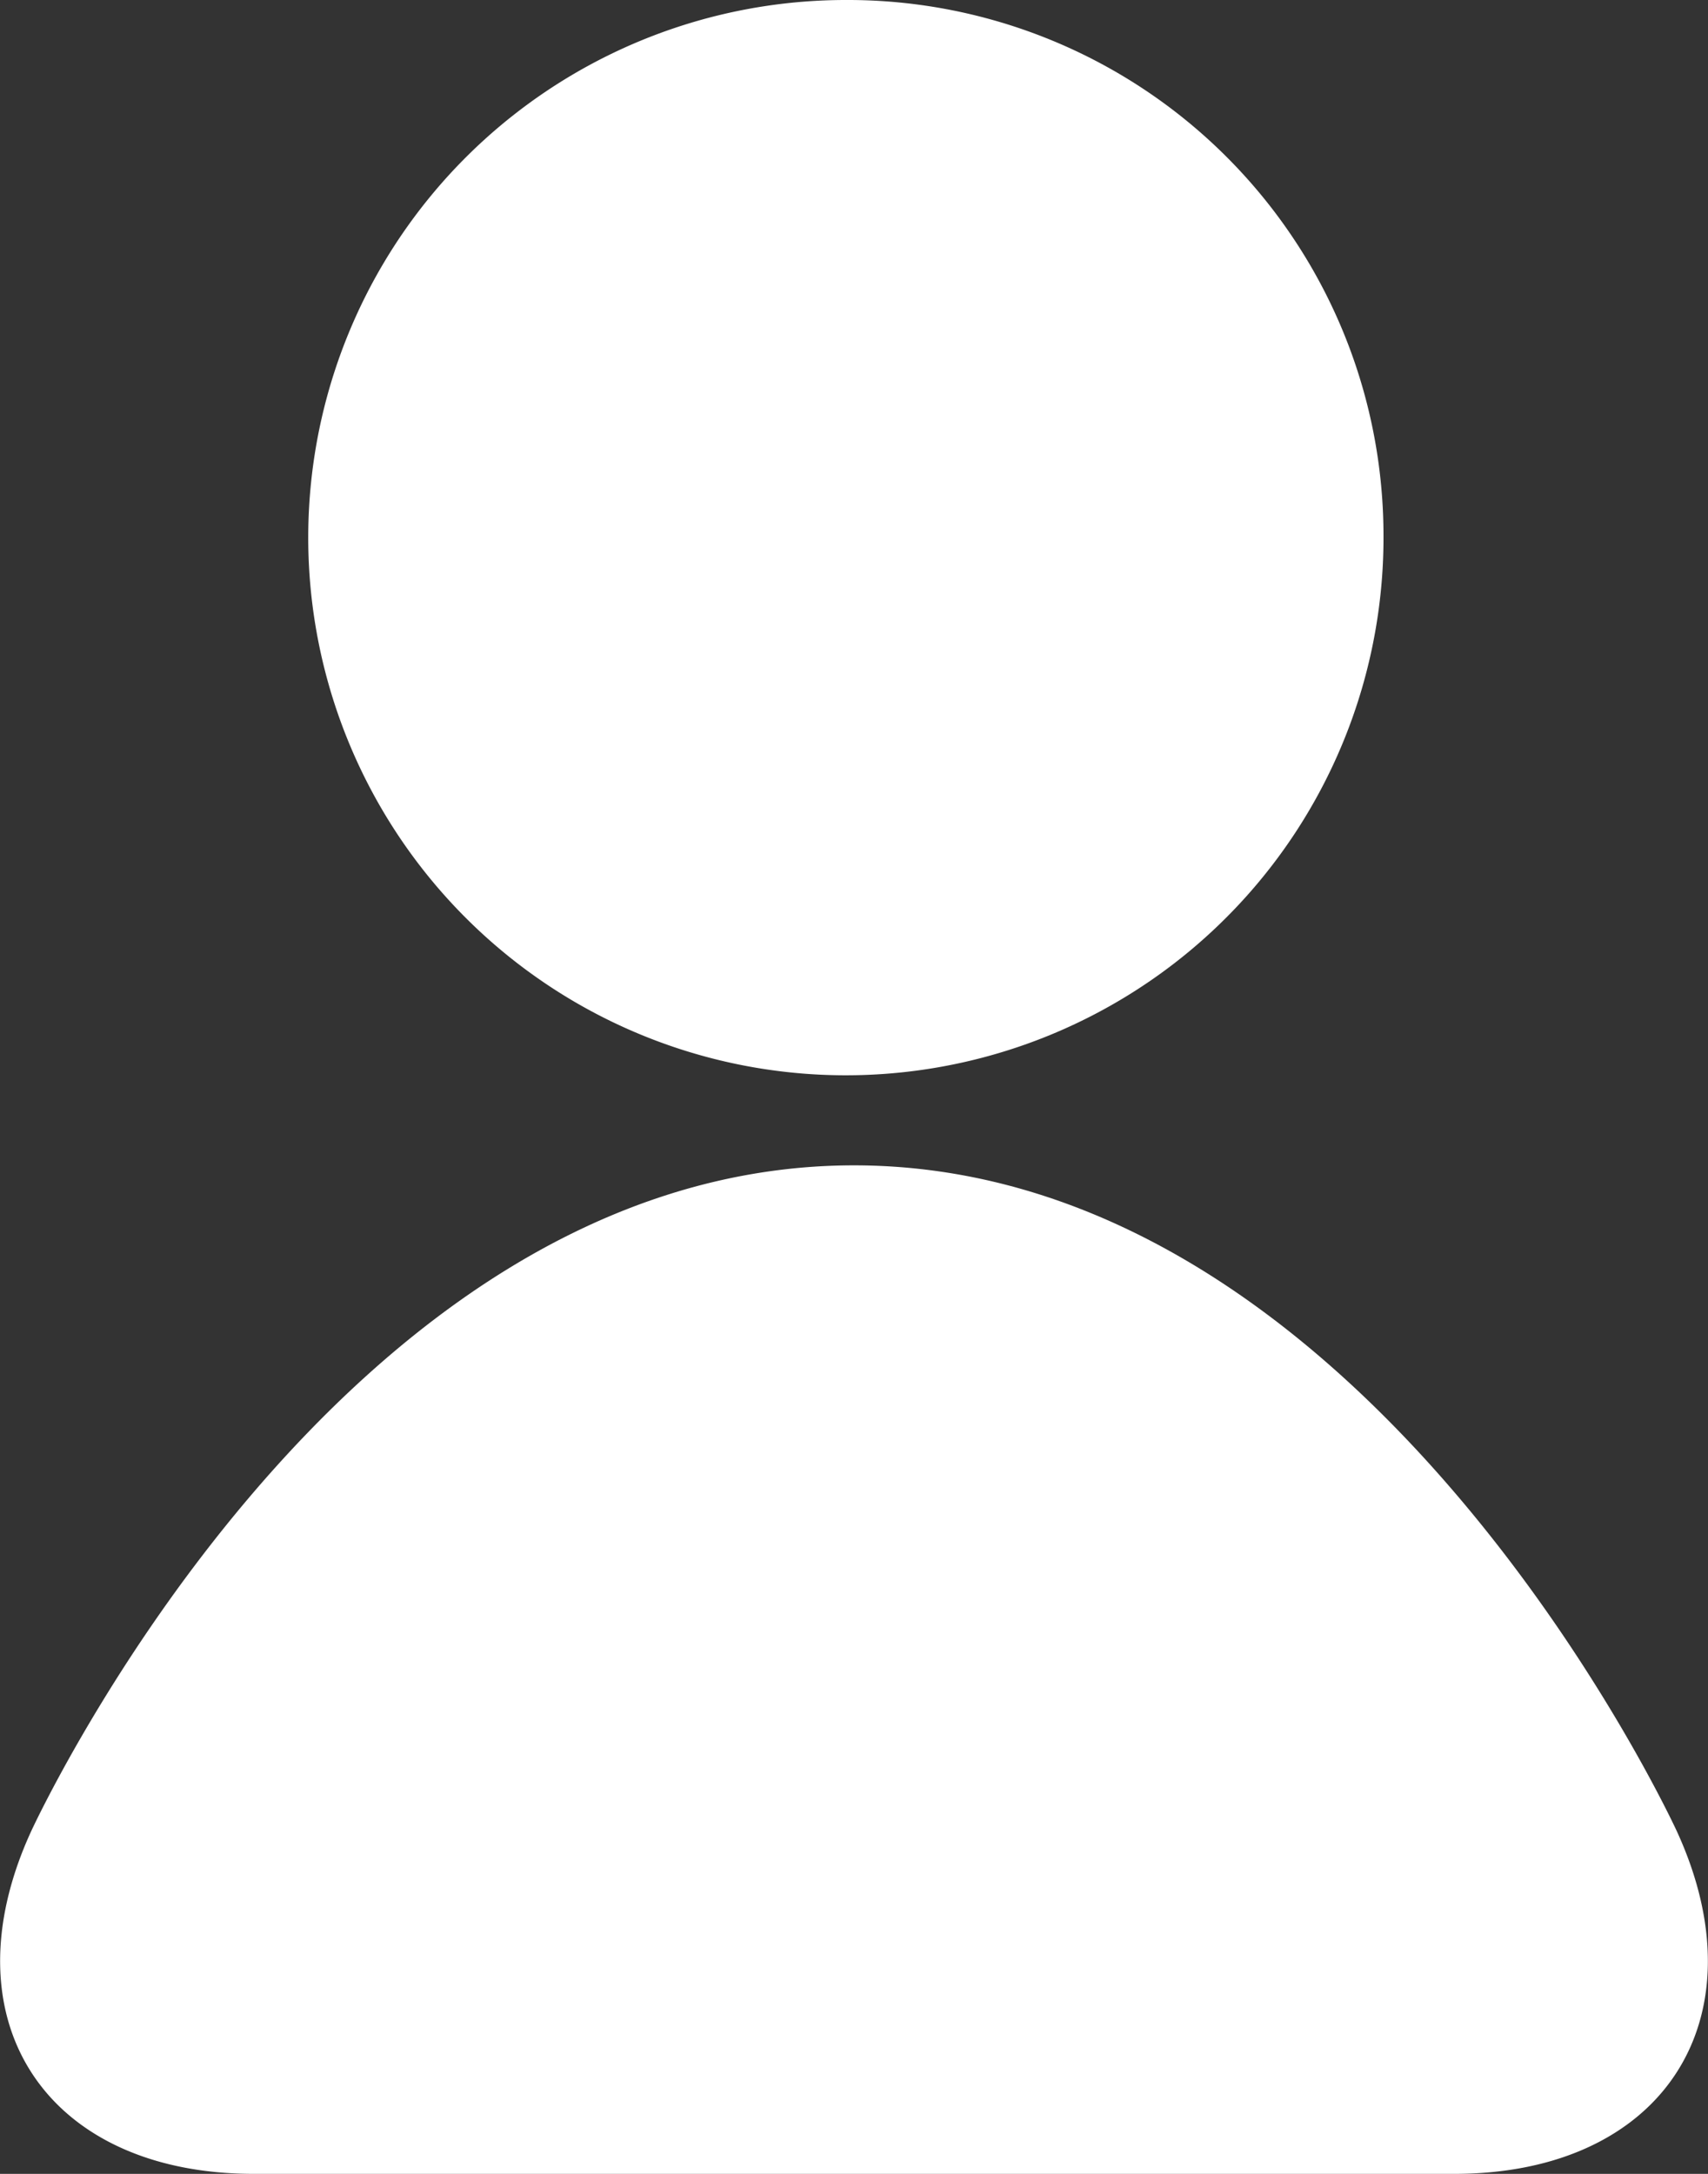 <svg xmlns="http://www.w3.org/2000/svg" width="22" height="28" viewBox="0 0 22 28">
  <rect x="0" y="0" width="22" height="28" fill="#333333" stroke="none"/>
<defs>
    <style>
      .cls-1 {
        fill: #fff;
        fill-rule: evenodd;
      }
    </style>
  </defs>
  <path id="シェイプ_8" data-name="シェイプ 8" class="cls-1" d="M5117.73,3190c2.69,0,3.98-1.99,2.87-4.41,0,0-3.93-8.58-10.6-8.58s-10.6,8.58-10.6,8.58c-1.11,2.42.18,4.41,2.87,4.41h15.46Zm-0.91-21.13a6.925,6.925,0,1,1-6.93-6.87A6.9,6.9,0,0,1,5116.82,3168.87Z" transform="translate(-5099 -3162)"/>
</svg>
